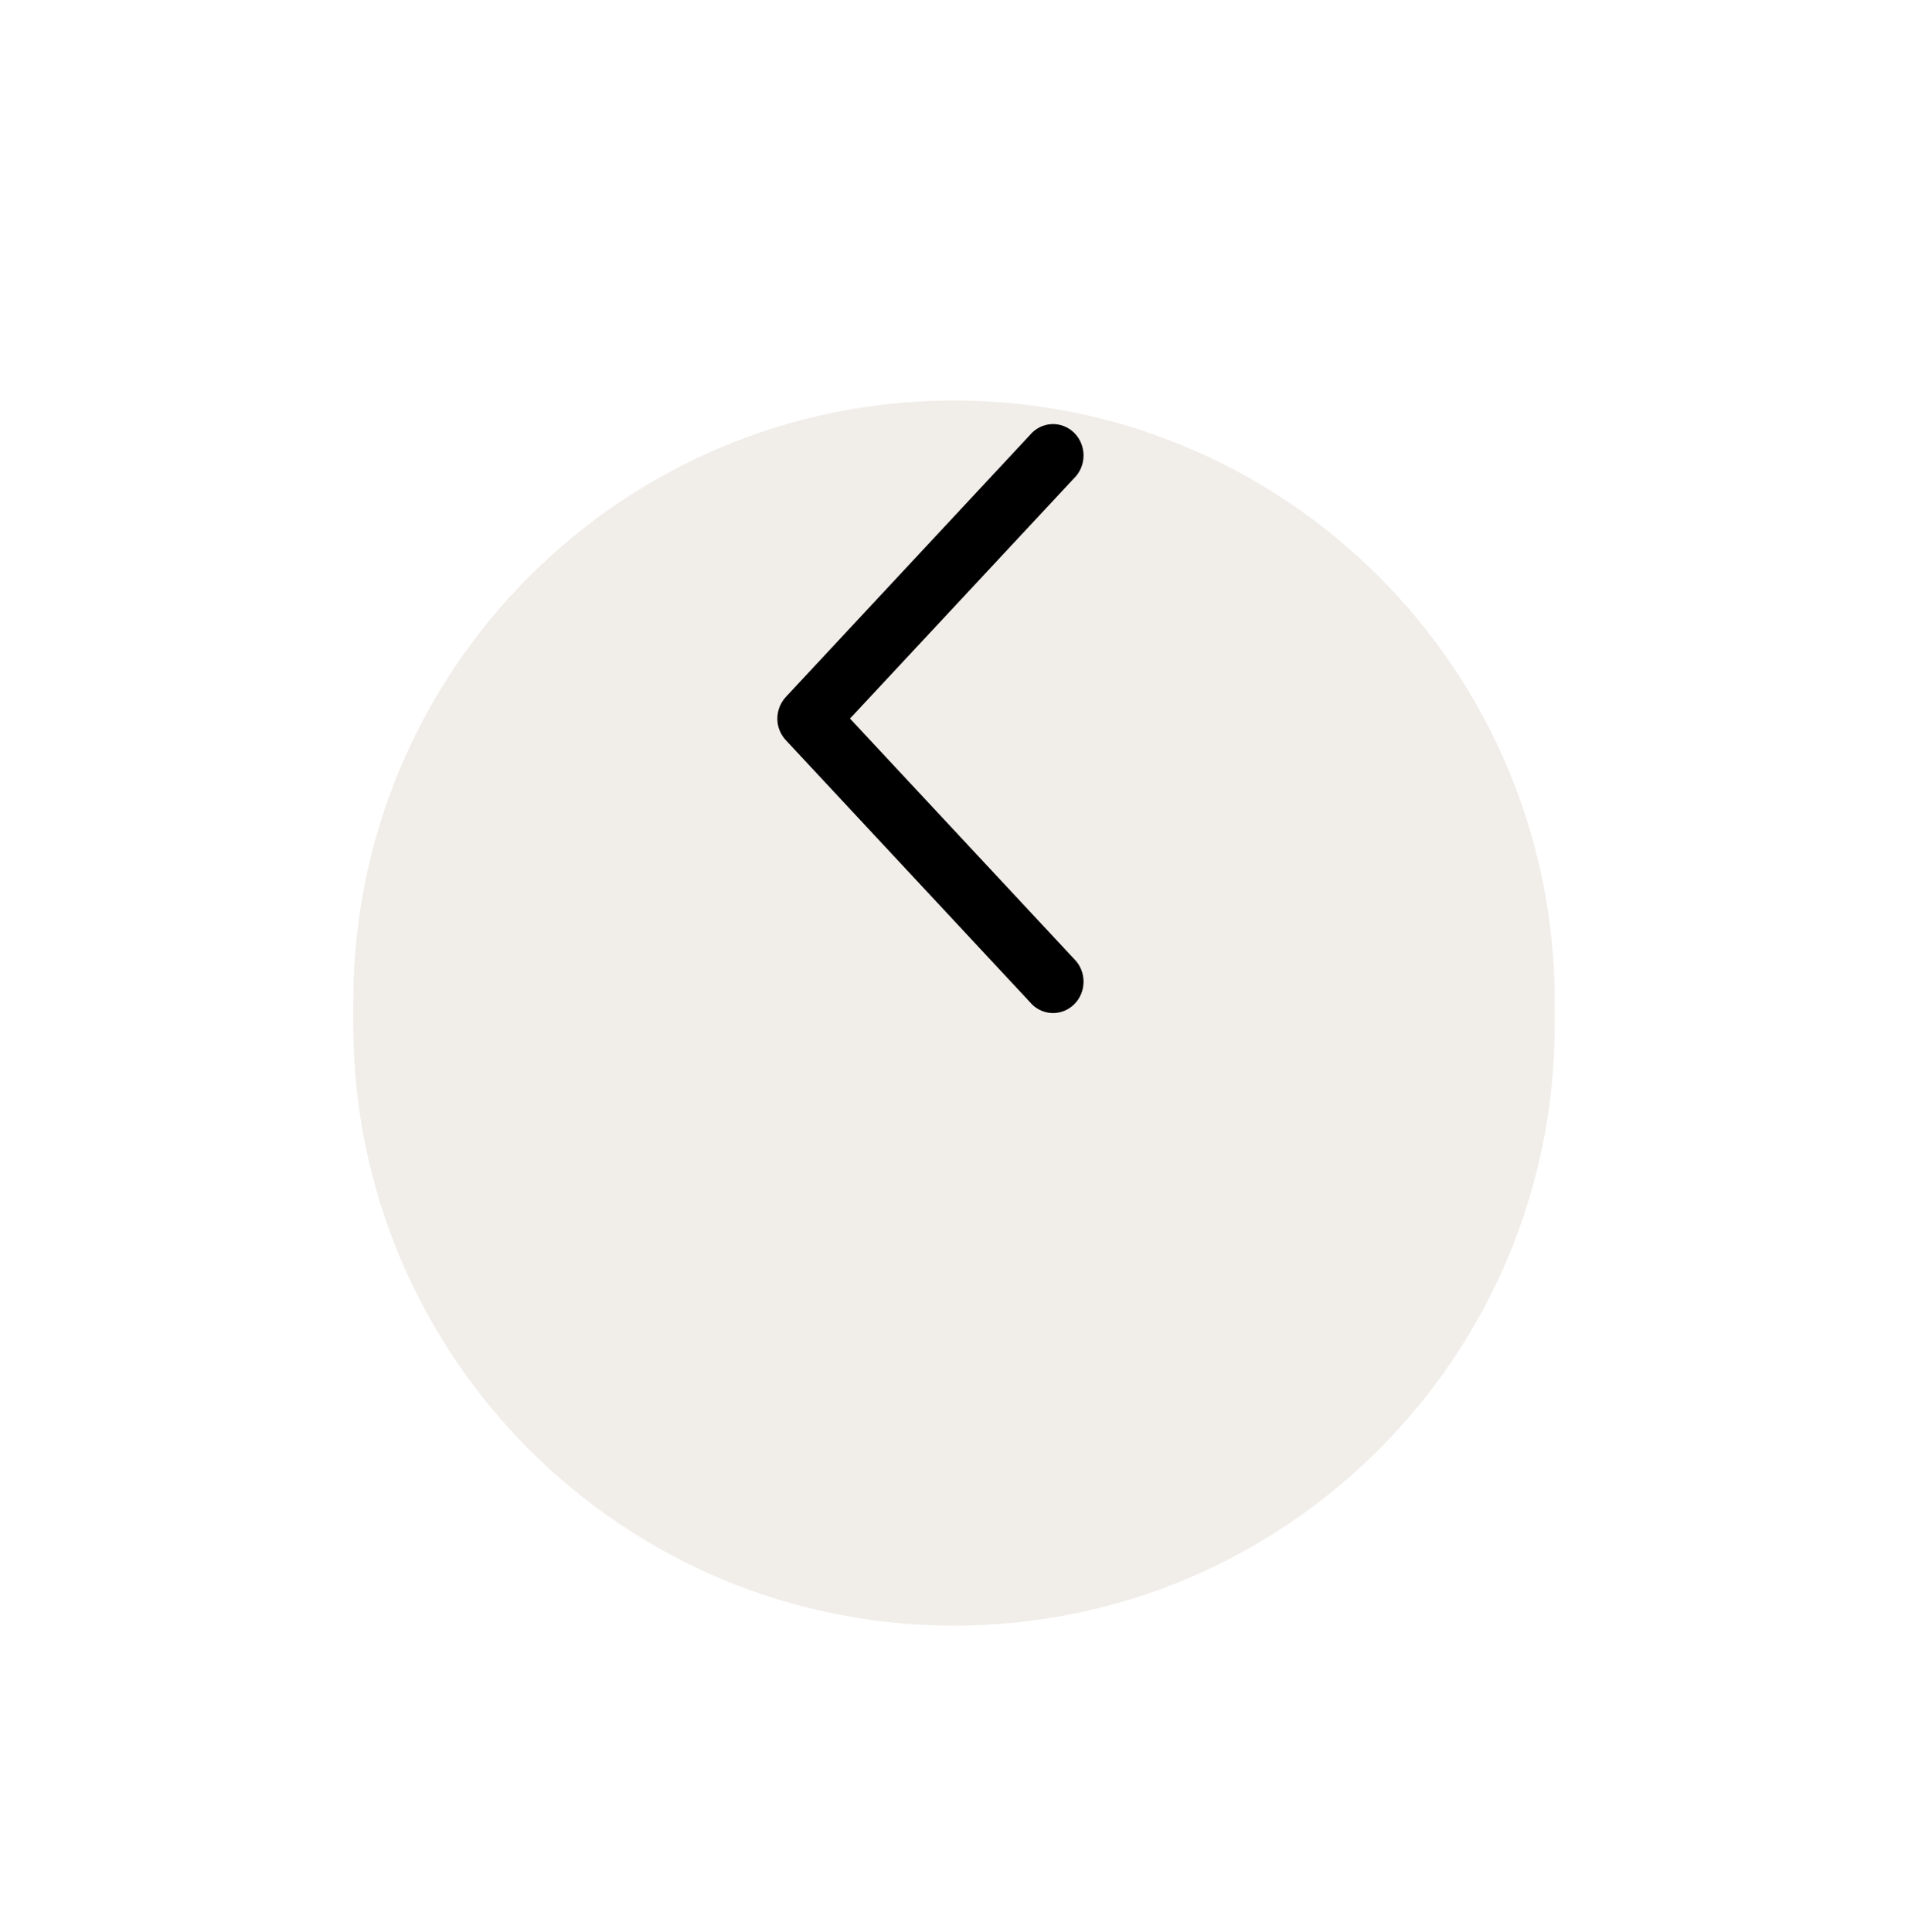 <?xml version="1.0" encoding="UTF-8"?> <svg xmlns="http://www.w3.org/2000/svg" width="81" height="82" viewBox="0 0 81 82" fill="none"> <g filter="url(#filter0_diii_506_54)"> <path d="M66 31.5C66 45.583 54.583 57 40.5 57C26.417 57 15 45.583 15 31.5L15 30.5C15 16.417 26.417 5 40.5 5C54.583 5 66 16.417 66 30.5L66 31.5Z" fill="#F1EDE9"></path> </g> <path d="M33.011 30.68C33.05 30.958 33.172 31.215 33.361 31.417L43.716 42.527C43.83 42.666 43.97 42.779 44.128 42.86C44.286 42.941 44.458 42.988 44.634 42.998C44.81 43.008 44.987 42.981 45.152 42.918C45.318 42.855 45.469 42.759 45.597 42.633C45.725 42.508 45.827 42.358 45.896 42.191C45.965 42.024 46.001 41.844 46 41.662C45.999 41.48 45.963 41.301 45.892 41.134C45.822 40.968 45.719 40.818 45.59 40.694L36.085 30.5L45.59 20.306C45.719 20.182 45.822 20.032 45.892 19.866C45.963 19.699 45.999 19.52 46 19.338C46.001 19.156 45.965 18.976 45.896 18.809C45.827 18.642 45.725 18.492 45.597 18.366C45.469 18.241 45.318 18.145 45.152 18.082C44.987 18.019 44.81 17.992 44.634 18.002C44.458 18.012 44.286 18.059 44.128 18.14C43.97 18.221 43.83 18.334 43.716 18.473L33.361 29.583C33.227 29.727 33.126 29.901 33.065 30.091C33.004 30.281 32.986 30.482 33.011 30.68Z" fill="black"></path> <defs> <filter id="filter0_diii_506_54" x="0" y="0" width="81" height="82" filterUnits="userSpaceOnUse" color-interpolation-filters="sRGB"> <feFlood flood-opacity="0" result="BackgroundImageFix"></feFlood> <feColorMatrix in="SourceAlpha" type="matrix" values="0 0 0 0 0 0 0 0 0 0 0 0 0 0 0 0 0 0 127 0" result="hardAlpha"></feColorMatrix> <feOffset dy="10"></feOffset> <feGaussianBlur stdDeviation="7.5"></feGaussianBlur> <feComposite in2="hardAlpha" operator="out"></feComposite> <feColorMatrix type="matrix" values="0 0 0 0 0 0 0 0 0 0 0 0 0 0 0 0 0 0 0.15 0"></feColorMatrix> <feBlend mode="normal" in2="BackgroundImageFix" result="effect1_dropShadow_506_54"></feBlend> <feBlend mode="normal" in="SourceGraphic" in2="effect1_dropShadow_506_54" result="shape"></feBlend> <feColorMatrix in="SourceAlpha" type="matrix" values="0 0 0 0 0 0 0 0 0 0 0 0 0 0 0 0 0 0 127 0" result="hardAlpha"></feColorMatrix> <feOffset dy="4"></feOffset> <feGaussianBlur stdDeviation="2"></feGaussianBlur> <feComposite in2="hardAlpha" operator="arithmetic" k2="-1" k3="1"></feComposite> <feColorMatrix type="matrix" values="0 0 0 0 0.976 0 0 0 0 0.969 0 0 0 0 0.953 0 0 0 0.25 0"></feColorMatrix> <feBlend mode="normal" in2="shape" result="effect2_innerShadow_506_54"></feBlend> <feColorMatrix in="SourceAlpha" type="matrix" values="0 0 0 0 0 0 0 0 0 0 0 0 0 0 0 0 0 0 127 0" result="hardAlpha"></feColorMatrix> <feOffset dy="-4"></feOffset> <feGaussianBlur stdDeviation="2"></feGaussianBlur> <feComposite in2="hardAlpha" operator="arithmetic" k2="-1" k3="1"></feComposite> <feColorMatrix type="matrix" values="0 0 0 0 0 0 0 0 0 0 0 0 0 0 0 0 0 0 0.1 0"></feColorMatrix> <feBlend mode="normal" in2="effect2_innerShadow_506_54" result="effect3_innerShadow_506_54"></feBlend> <feColorMatrix in="SourceAlpha" type="matrix" values="0 0 0 0 0 0 0 0 0 0 0 0 0 0 0 0 0 0 127 0" result="hardAlpha"></feColorMatrix> <feOffset dy="2"></feOffset> <feGaussianBlur stdDeviation="2"></feGaussianBlur> <feComposite in2="hardAlpha" operator="arithmetic" k2="-1" k3="1"></feComposite> <feColorMatrix type="matrix" values="0 0 0 0 0.896 0 0 0 0 0.896 0 0 0 0 0.896 0 0 0 1 0"></feColorMatrix> <feBlend mode="normal" in2="effect3_innerShadow_506_54" result="effect4_innerShadow_506_54"></feBlend> </filter> </defs> </svg> 